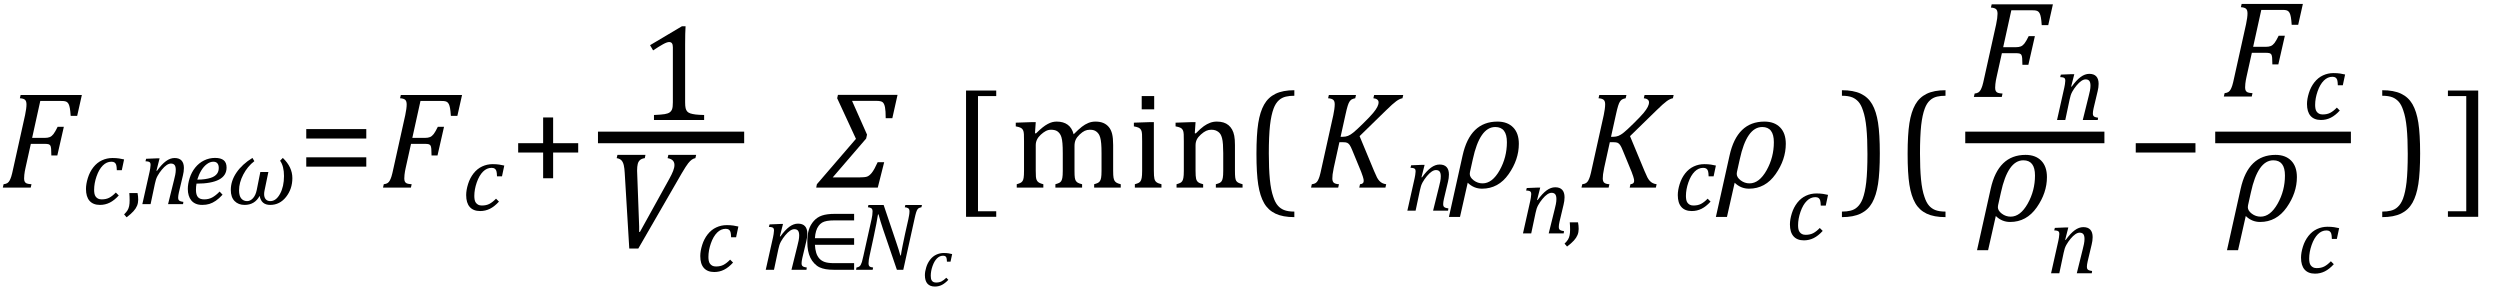 <?xml version="1.0" encoding="UTF-8" standalone="no"?><svg xmlns="http://www.w3.org/2000/svg" xmlns:xlink="http://www.w3.org/1999/xlink" stroke-dasharray="none" shape-rendering="auto" font-family="'Dialog'" width="359.813" text-rendering="auto" fill-opacity="1" contentScriptType="text/ecmascript" color-interpolation="auto" color-rendering="auto" preserveAspectRatio="xMidYMid meet" font-size="12" fill="black" stroke="black" image-rendering="auto" stroke-miterlimit="10" zoomAndPan="magnify" version="1.0" stroke-linecap="square" stroke-linejoin="miter" contentStyleType="text/css" font-style="normal" height="42" stroke-width="1" stroke-dashoffset="0" font-weight="normal" stroke-opacity="1" y="-15"><!--Converted from MathML using JEuclid--><defs id="genericDefs"/><g><g text-rendering="optimizeLegibility" transform="translate(0,27)" color-rendering="optimizeQuality" color-interpolation="linearRGB" image-rendering="optimizeQuality"><path d="M3.672 -2.844 Q3.609 -2.547 3.57 -2.344 Q3.531 -2.141 3.5 -1.844 Q3.469 -1.547 3.469 -1.312 Q3.469 -1.016 3.562 -0.844 Q3.656 -0.672 3.852 -0.594 Q4.047 -0.516 4.531 -0.484 L4.422 0 L0.406 0 L0.516 -0.484 Q0.891 -0.531 1.078 -0.664 Q1.266 -0.797 1.391 -1.031 Q1.516 -1.266 1.625 -1.602 Q1.734 -1.938 1.938 -2.906 L3.609 -10.438 Q3.812 -11.406 3.812 -11.969 Q3.812 -12.453 3.594 -12.641 Q3.375 -12.828 2.859 -12.859 L2.969 -13.328 L11.781 -13.328 L11.109 -10.328 L10.172 -10.328 Q10.125 -11.031 10.055 -11.422 Q9.984 -11.812 9.883 -12.008 Q9.781 -12.203 9.656 -12.297 Q9.531 -12.391 9.344 -12.43 Q9.156 -12.469 8.797 -12.469 L5.797 -12.469 L4.625 -7.156 L6.453 -7.156 Q6.891 -7.156 7.172 -7.273 Q7.453 -7.391 7.695 -7.703 Q7.938 -8.016 8.297 -8.75 L9.188 -8.75 L8.25 -4.625 L7.391 -4.625 Q7.391 -5.234 7.359 -5.578 Q7.328 -5.922 7.242 -6.055 Q7.156 -6.188 6.984 -6.242 Q6.812 -6.297 6.359 -6.297 L4.438 -6.297 L3.672 -2.844 Z" stroke="none"/></g><g text-rendering="optimizeLegibility" transform="translate(11.781,29.383)" color-rendering="optimizeQuality" color-interpolation="linearRGB" image-rendering="optimizeQuality"><path d="M5.031 -4.891 Q5.016 -5.422 4.945 -5.648 Q4.875 -5.875 4.711 -5.992 Q4.547 -6.109 4.25 -6.109 Q3.562 -6.109 3.016 -5.562 Q2.469 -5.016 2.117 -4.008 Q1.766 -3 1.766 -2.062 Q1.766 -1.781 1.812 -1.523 Q1.859 -1.266 1.992 -1.086 Q2.125 -0.906 2.328 -0.797 Q2.531 -0.688 2.859 -0.688 Q3.484 -0.688 3.938 -0.922 Q4.391 -1.156 4.891 -1.672 L5.312 -1.25 Q4.672 -0.547 4.016 -0.219 Q3.359 0.109 2.609 0.109 Q1.625 0.109 1.109 -0.477 Q0.594 -1.062 0.594 -2.188 Q0.594 -2.906 0.867 -3.781 Q1.141 -4.656 1.664 -5.32 Q2.188 -5.984 2.898 -6.312 Q3.609 -6.641 4.406 -6.641 Q4.953 -6.641 5.359 -6.578 Q5.766 -6.516 6.078 -6.438 L5.75 -4.891 L5.031 -4.891 Z" stroke="none"/></g><g text-rendering="optimizeLegibility" transform="translate(17.688,29.383)" color-rendering="optimizeQuality" color-interpolation="linearRGB" image-rendering="optimizeQuality"><path d="M2.109 -1.594 Q2.203 -1.109 2.203 -0.641 Q2.203 -0.172 2.039 0.227 Q1.875 0.625 1.516 1.023 Q1.156 1.422 0.531 1.891 L0.172 1.469 Q0.516 1.141 0.672 0.875 Q0.828 0.609 0.898 0.273 Q0.969 -0.062 0.969 -0.562 Q0.969 -1.078 0.922 -1.594 L2.109 -1.594 Z" stroke="none"/></g><g text-rendering="optimizeLegibility" transform="translate(19.891,29.383)" color-rendering="optimizeQuality" color-interpolation="linearRGB" image-rendering="optimizeQuality"><path d="M6.453 0 L4.297 0 L5.156 -3.469 Q5.25 -3.812 5.328 -4.211 Q5.406 -4.609 5.406 -4.938 Q5.406 -5.422 5.234 -5.633 Q5.062 -5.844 4.703 -5.844 Q4.422 -5.844 4.094 -5.625 Q3.766 -5.406 3.398 -4.961 Q3.031 -4.516 2.781 -4.062 Q2.531 -3.609 2.406 -2.953 L1.781 0 L0.594 0 L1.641 -4.672 Q1.672 -4.828 1.727 -5.133 Q1.781 -5.438 1.781 -5.641 Q1.781 -5.844 1.727 -5.945 Q1.672 -6.047 1.531 -6.102 Q1.391 -6.156 1.047 -6.172 L1.141 -6.531 L2.688 -6.594 L3.078 -6.594 L2.625 -4.812 L2.703 -4.797 Q3.375 -5.734 3.992 -6.188 Q4.609 -6.641 5.234 -6.641 Q5.906 -6.641 6.242 -6.273 Q6.578 -5.906 6.578 -5.203 Q6.578 -4.953 6.539 -4.664 Q6.5 -4.375 6.438 -4.141 L5.859 -1.703 Q5.75 -1.219 5.75 -0.938 Q5.75 -0.719 5.82 -0.609 Q5.891 -0.5 6.031 -0.438 Q6.172 -0.375 6.5 -0.328 L6.453 0 Z" stroke="none"/></g><g text-rendering="optimizeLegibility" transform="translate(26.469,29.383)" color-rendering="optimizeQuality" color-interpolation="linearRGB" image-rendering="optimizeQuality"><path d="M5.562 -1.359 Q5.062 -0.812 4.594 -0.492 Q4.125 -0.172 3.664 -0.031 Q3.203 0.109 2.641 0.109 Q2.094 0.109 1.703 -0.062 Q1.312 -0.234 1.062 -0.539 Q0.812 -0.844 0.688 -1.266 Q0.562 -1.688 0.562 -2.188 Q0.562 -2.906 0.828 -3.75 Q1.094 -4.594 1.625 -5.258 Q2.156 -5.922 2.898 -6.289 Q3.641 -6.656 4.484 -6.656 Q5.312 -6.656 5.727 -6.32 Q6.141 -5.984 6.141 -5.266 Q6.141 -4.109 5.047 -3.531 Q3.953 -2.953 1.812 -2.953 Q1.734 -2.531 1.734 -2.062 Q1.734 -1.344 2.016 -1.016 Q2.297 -0.688 2.922 -0.688 Q3.562 -0.688 4.07 -0.961 Q4.578 -1.234 5.141 -1.812 L5.562 -1.359 ZM1.922 -3.531 Q2.562 -3.531 3.031 -3.602 Q3.5 -3.672 3.844 -3.781 Q4.188 -3.891 4.414 -4.047 Q4.641 -4.203 4.773 -4.391 Q4.906 -4.578 4.961 -4.789 Q5.016 -5 5.016 -5.219 Q5.016 -5.641 4.82 -5.875 Q4.625 -6.109 4.234 -6.109 Q3.766 -6.109 3.305 -5.766 Q2.844 -5.422 2.492 -4.836 Q2.141 -4.25 1.922 -3.531 Z" stroke="none"/></g><g text-rendering="optimizeLegibility" transform="translate(32.609,29.383)" color-rendering="optimizeQuality" color-interpolation="linearRGB" image-rendering="optimizeQuality"><path d="M4.766 -1.172 L4.75 -1.172 Q4.047 0.109 2.594 0.109 Q1.703 0.109 1.156 -0.445 Q0.609 -1 0.609 -2.047 Q0.609 -3.344 1.422 -4.539 Q2.234 -5.734 3.719 -6.656 L4 -6.188 Q3.031 -5.453 2.414 -4.281 Q1.797 -3.109 1.797 -1.984 Q1.797 -1.188 2.117 -0.812 Q2.438 -0.438 2.953 -0.438 Q3.422 -0.438 3.805 -0.859 Q4.188 -1.281 4.344 -2.047 L4.859 -4.625 L6.016 -4.625 L5.469 -1.984 Q5.406 -1.703 5.406 -1.453 Q5.406 -0.969 5.641 -0.703 Q5.875 -0.438 6.297 -0.438 Q7.125 -0.438 7.695 -1.484 Q8.266 -2.531 8.266 -4.047 Q8.266 -5.469 7.703 -6.25 L8.094 -6.656 Q9.469 -5.344 9.469 -3.75 Q9.469 -2.188 8.562 -1.039 Q7.656 0.109 6.281 0.109 Q5 0.109 4.766 -1.172 Z" stroke="none"/></g><g text-rendering="optimizeLegibility" transform="translate(42.859,27)" color-rendering="optimizeQuality" color-interpolation="linearRGB" image-rendering="optimizeQuality"><path d="M1.219 -7.062 L1.219 -8.422 L9.859 -8.422 L9.859 -7.062 L1.219 -7.062 ZM1.219 -3.016 L1.219 -4.359 L9.859 -4.359 L9.859 -3.016 L1.219 -3.016 Z" stroke="none"/></g><g text-rendering="optimizeLegibility" transform="translate(54.719,27)" color-rendering="optimizeQuality" color-interpolation="linearRGB" image-rendering="optimizeQuality"><path d="M3.672 -2.844 Q3.609 -2.547 3.57 -2.344 Q3.531 -2.141 3.5 -1.844 Q3.469 -1.547 3.469 -1.312 Q3.469 -1.016 3.562 -0.844 Q3.656 -0.672 3.852 -0.594 Q4.047 -0.516 4.531 -0.484 L4.422 0 L0.406 0 L0.516 -0.484 Q0.891 -0.531 1.078 -0.664 Q1.266 -0.797 1.391 -1.031 Q1.516 -1.266 1.625 -1.602 Q1.734 -1.938 1.938 -2.906 L3.609 -10.438 Q3.812 -11.406 3.812 -11.969 Q3.812 -12.453 3.594 -12.641 Q3.375 -12.828 2.859 -12.859 L2.969 -13.328 L11.781 -13.328 L11.109 -10.328 L10.172 -10.328 Q10.125 -11.031 10.055 -11.422 Q9.984 -11.812 9.883 -12.008 Q9.781 -12.203 9.656 -12.297 Q9.531 -12.391 9.344 -12.43 Q9.156 -12.469 8.797 -12.469 L5.797 -12.469 L4.625 -7.156 L6.453 -7.156 Q6.891 -7.156 7.172 -7.273 Q7.453 -7.391 7.695 -7.703 Q7.938 -8.016 8.297 -8.75 L9.188 -8.75 L8.25 -4.625 L7.391 -4.625 Q7.391 -5.234 7.359 -5.578 Q7.328 -5.922 7.242 -6.055 Q7.156 -6.188 6.984 -6.242 Q6.812 -6.297 6.359 -6.297 L4.438 -6.297 L3.672 -2.844 Z" stroke="none"/></g><g text-rendering="optimizeLegibility" transform="translate(66.5,30.266)" color-rendering="optimizeQuality" color-interpolation="linearRGB" image-rendering="optimizeQuality"><path d="M5.031 -4.891 Q5.016 -5.422 4.945 -5.648 Q4.875 -5.875 4.711 -5.992 Q4.547 -6.109 4.25 -6.109 Q3.562 -6.109 3.016 -5.562 Q2.469 -5.016 2.117 -4.008 Q1.766 -3 1.766 -2.062 Q1.766 -1.781 1.812 -1.523 Q1.859 -1.266 1.992 -1.086 Q2.125 -0.906 2.328 -0.797 Q2.531 -0.688 2.859 -0.688 Q3.484 -0.688 3.938 -0.922 Q4.391 -1.156 4.891 -1.672 L5.312 -1.25 Q4.672 -0.547 4.016 -0.219 Q3.359 0.109 2.609 0.109 Q1.625 0.109 1.109 -0.477 Q0.594 -1.062 0.594 -2.188 Q0.594 -2.906 0.867 -3.781 Q1.141 -4.656 1.664 -5.32 Q2.188 -5.984 2.898 -6.312 Q3.609 -6.641 4.406 -6.641 Q4.953 -6.641 5.359 -6.578 Q5.766 -6.516 6.078 -6.438 L5.75 -4.891 L5.031 -4.891 Z" stroke="none"/></g><g text-rendering="optimizeLegibility" transform="translate(73.359,27)" color-rendering="optimizeQuality" color-interpolation="linearRGB" image-rendering="optimizeQuality"><path d="M6.25 -5.047 L6.25 -1.344 L4.812 -1.344 L4.812 -5.047 L1.219 -5.047 L1.219 -6.391 L4.812 -6.391 L4.812 -10.094 L6.25 -10.094 L6.25 -6.391 L9.859 -6.391 L9.859 -5.047 L6.25 -5.047 Z" stroke="none"/></g><g text-rendering="optimizeLegibility" stroke-width="1.667" color-interpolation="linearRGB" color-rendering="optimizeQuality" image-rendering="optimizeQuality"><line y2="19.78" fill="none" x1="86.897" x2="106.272" y1="19.78"/><path d="M6.781 -2.547 Q6.781 -1.984 6.852 -1.695 Q6.922 -1.406 7.078 -1.227 Q7.234 -1.047 7.539 -0.945 Q7.844 -0.844 8.305 -0.789 Q8.766 -0.734 9.516 -0.719 L9.516 0 L2.297 0 L2.297 -0.719 Q3.375 -0.766 3.844 -0.844 Q4.312 -0.922 4.555 -1.094 Q4.797 -1.266 4.906 -1.562 Q5.016 -1.859 5.016 -2.547 L5.016 -10.469 Q5.016 -10.859 4.883 -11.039 Q4.75 -11.219 4.484 -11.219 Q4.172 -11.219 3.594 -10.898 Q3.016 -10.578 2.172 -10.016 L1.734 -10.766 L6.312 -13.484 L6.844 -13.484 Q6.781 -12.547 6.781 -10.891 L6.781 -2.547 Z" stroke-width="1" transform="translate(91.826,17.269)" stroke="none"/></g><g text-rendering="optimizeLegibility" transform="translate(86.897,35.619)" color-rendering="optimizeQuality" color-interpolation="linearRGB" image-rendering="optimizeQuality"><path d="M6 -13.328 L5.906 -12.859 Q5.469 -12.797 5.227 -12.594 Q4.984 -12.391 4.891 -12.023 Q4.797 -11.656 4.797 -11.047 Q4.797 -10.844 4.812 -10.641 L5.094 -3.016 L5.094 -2.234 L5.203 -2.234 L9.422 -9.859 Q9.797 -10.531 9.984 -11.016 Q10.172 -11.5 10.172 -11.875 Q10.172 -12.266 9.938 -12.516 Q9.703 -12.766 9.188 -12.859 L9.297 -13.328 L13.297 -13.328 L13.188 -12.859 Q12.922 -12.812 12.68 -12.648 Q12.438 -12.484 12.141 -12.109 Q11.844 -11.734 11.219 -10.672 L4.969 0.156 L3.672 0.156 L3.016 -10.734 Q2.984 -11.375 2.883 -11.828 Q2.781 -12.281 2.555 -12.531 Q2.328 -12.781 1.859 -12.859 L1.969 -13.328 L6 -13.328 Z" stroke="none"/></g><g text-rendering="optimizeLegibility" transform="translate(100.193,39.041)" color-rendering="optimizeQuality" color-interpolation="linearRGB" image-rendering="optimizeQuality"><path d="M5.031 -4.891 Q5.016 -5.422 4.945 -5.648 Q4.875 -5.875 4.711 -5.992 Q4.547 -6.109 4.25 -6.109 Q3.562 -6.109 3.016 -5.562 Q2.469 -5.016 2.117 -4.008 Q1.766 -3 1.766 -2.062 Q1.766 -1.781 1.812 -1.523 Q1.859 -1.266 1.992 -1.086 Q2.125 -0.906 2.328 -0.797 Q2.531 -0.688 2.859 -0.688 Q3.484 -0.688 3.938 -0.922 Q4.391 -1.156 4.891 -1.672 L5.312 -1.25 Q4.672 -0.547 4.016 -0.219 Q3.359 0.109 2.609 0.109 Q1.625 0.109 1.109 -0.477 Q0.594 -1.062 0.594 -2.188 Q0.594 -2.906 0.867 -3.781 Q1.141 -4.656 1.664 -5.32 Q2.188 -5.984 2.898 -6.312 Q3.609 -6.641 4.406 -6.641 Q4.953 -6.641 5.359 -6.578 Q5.766 -6.516 6.078 -6.438 L5.75 -4.891 L5.031 -4.891 Z" stroke="none"/></g><g text-rendering="optimizeLegibility" transform="translate(118.053,27)" color-rendering="optimizeQuality" color-interpolation="linearRGB" image-rendering="optimizeQuality"><path d="M10.375 -9.984 L9.422 -9.984 Q9.422 -11.062 9.32 -11.57 Q9.219 -12.078 8.992 -12.281 Q8.766 -12.484 8.062 -12.484 L4.578 -12.484 L6.734 -7.625 L6.609 -7.062 L1.797 -1.469 L5.641 -1.469 Q6.391 -1.469 6.727 -1.578 Q7.062 -1.688 7.422 -2.133 Q7.781 -2.578 8.266 -3.656 L9.203 -3.656 L8.281 0 L-0.578 0 L-0.484 -0.484 L5.141 -7.016 L2.438 -12.859 L2.547 -13.344 L11.125 -13.344 L10.375 -9.984 Z" stroke="none"/></g><g text-rendering="optimizeLegibility" transform="translate(109.616,38.828)" color-rendering="optimizeQuality" color-interpolation="linearRGB" image-rendering="optimizeQuality"><path d="M6.453 0 L4.297 0 L5.156 -3.469 Q5.25 -3.812 5.328 -4.211 Q5.406 -4.609 5.406 -4.938 Q5.406 -5.422 5.234 -5.633 Q5.062 -5.844 4.703 -5.844 Q4.422 -5.844 4.094 -5.625 Q3.766 -5.406 3.398 -4.961 Q3.031 -4.516 2.781 -4.062 Q2.531 -3.609 2.406 -2.953 L1.781 0 L0.594 0 L1.641 -4.672 Q1.672 -4.828 1.727 -5.133 Q1.781 -5.438 1.781 -5.641 Q1.781 -5.844 1.727 -5.945 Q1.672 -6.047 1.531 -6.102 Q1.391 -6.156 1.047 -6.172 L1.141 -6.531 L2.688 -6.594 L3.078 -6.594 L2.625 -4.812 L2.703 -4.797 Q3.375 -5.734 3.992 -6.188 Q4.609 -6.641 5.234 -6.641 Q5.906 -6.641 6.242 -6.273 Q6.578 -5.906 6.578 -5.203 Q6.578 -4.953 6.539 -4.664 Q6.5 -4.375 6.438 -4.141 L5.859 -1.703 Q5.75 -1.219 5.75 -0.938 Q5.75 -0.719 5.82 -0.609 Q5.891 -0.5 6.031 -0.438 Q6.172 -0.375 6.5 -0.328 L6.453 0 Z" stroke="none"/></g><g text-rendering="optimizeLegibility" transform="translate(115.21,38.828)" color-rendering="optimizeQuality" color-interpolation="linearRGB" image-rendering="optimizeQuality"><path d="M7.719 -4.547 L7.719 -3.594 L2.078 -3.594 Q2.109 -2.953 2.258 -2.461 Q2.406 -1.969 2.711 -1.625 Q3.016 -1.281 3.5 -1.117 Q3.984 -0.953 4.828 -0.953 L7.719 -0.953 L7.719 0 L4.797 0 Q4.125 0 3.633 -0.086 Q3.141 -0.172 2.75 -0.352 Q2.359 -0.531 2 -0.906 Q1.641 -1.281 1.422 -1.734 Q1.203 -2.188 1.094 -2.75 Q0.984 -3.312 0.984 -3.984 Q0.984 -5.062 1.203 -5.766 Q1.422 -6.469 1.914 -7.023 Q2.406 -7.578 3.109 -7.812 Q3.812 -8.047 4.922 -8.047 L7.719 -8.047 L7.719 -7.109 L4.906 -7.109 Q4.234 -7.109 3.812 -7.031 Q3.391 -6.953 3.109 -6.789 Q2.828 -6.625 2.602 -6.312 Q2.375 -6 2.242 -5.555 Q2.109 -5.109 2.078 -4.547 L7.719 -4.547 Z" stroke="none"/></g><g text-rendering="optimizeLegibility" transform="translate(122.928,38.828)" color-rendering="optimizeQuality" color-interpolation="linearRGB" image-rendering="optimizeQuality"><path d="M9.766 -9.328 L9.688 -9 Q9.422 -8.938 9.312 -8.875 Q9.203 -8.812 9.109 -8.672 Q9.016 -8.531 8.922 -8.242 Q8.828 -7.953 8.688 -7.297 L7.078 0 L6.156 0 L4.156 -5.859 Q3.797 -6.922 3.516 -7.969 L3.438 -7.969 Q3.391 -7.609 3.203 -6.633 Q3.016 -5.656 2.812 -4.719 L2.219 -1.984 Q2.156 -1.703 2.117 -1.438 Q2.078 -1.172 2.078 -0.922 Q2.078 -0.609 2.227 -0.484 Q2.375 -0.359 2.734 -0.328 L2.672 0 L0.281 0 L0.344 -0.328 Q0.609 -0.375 0.742 -0.469 Q0.875 -0.562 0.961 -0.727 Q1.047 -0.891 1.125 -1.125 Q1.203 -1.359 1.344 -2.031 L2.516 -7.297 Q2.578 -7.594 2.617 -7.859 Q2.656 -8.125 2.656 -8.406 Q2.656 -8.719 2.492 -8.844 Q2.328 -8.969 1.984 -9 L2.062 -9.328 L4.25 -9.328 L6.047 -4 Q6.438 -2.859 6.656 -2.062 L6.734 -2.062 Q6.781 -2.484 6.977 -3.453 Q7.172 -4.422 7.328 -5.141 L7.812 -7.297 Q7.859 -7.531 7.914 -7.836 Q7.969 -8.141 7.969 -8.406 Q7.969 -8.719 7.805 -8.844 Q7.641 -8.969 7.297 -9 L7.375 -9.328 L9.766 -9.328 Z" stroke="none"/></g><g text-rendering="optimizeLegibility" transform="translate(132.694,41.164)" color-rendering="optimizeQuality" color-interpolation="linearRGB" image-rendering="optimizeQuality"><path d="M3.594 -3.5 Q3.578 -3.875 3.531 -4.039 Q3.484 -4.203 3.367 -4.281 Q3.25 -4.359 3.031 -4.359 Q2.547 -4.359 2.156 -3.969 Q1.766 -3.578 1.516 -2.859 Q1.266 -2.141 1.266 -1.469 Q1.266 -1.266 1.297 -1.086 Q1.328 -0.906 1.422 -0.773 Q1.516 -0.641 1.664 -0.57 Q1.812 -0.5 2.047 -0.5 Q2.484 -0.5 2.812 -0.664 Q3.141 -0.828 3.5 -1.188 L3.797 -0.891 Q3.328 -0.391 2.867 -0.156 Q2.406 0.078 1.859 0.078 Q1.156 0.078 0.789 -0.336 Q0.422 -0.75 0.422 -1.562 Q0.422 -2.078 0.617 -2.703 Q0.812 -3.328 1.188 -3.805 Q1.562 -4.281 2.07 -4.516 Q2.578 -4.75 3.141 -4.75 Q3.531 -4.75 3.82 -4.703 Q4.109 -4.656 4.344 -4.594 L4.109 -3.5 L3.594 -3.5 Z" stroke="none"/></g><g text-rendering="optimizeLegibility" transform="translate(136.804,27)" color-rendering="optimizeQuality" color-interpolation="linearRGB" image-rendering="optimizeQuality"><path d="M6.578 4.203 L2.234 4.203 L2.234 -13.969 L6.578 -13.969 L6.578 -13.172 L3.953 -13.172 L3.953 3.406 L6.578 3.406 L6.578 4.203 Z" stroke="none"/></g><g text-rendering="optimizeLegibility" transform="translate(145.382,27)" color-rendering="optimizeQuality" color-interpolation="linearRGB" image-rendering="optimizeQuality"><path d="M3.578 -7.828 L3.719 -7.797 Q4.312 -8.375 4.688 -8.672 Q5.062 -8.969 5.414 -9.156 Q5.766 -9.344 6.07 -9.422 Q6.375 -9.5 6.703 -9.5 Q7.672 -9.5 8.289 -9.047 Q8.906 -8.594 9.141 -7.672 Q9.875 -8.406 10.328 -8.758 Q10.781 -9.109 11.258 -9.305 Q11.734 -9.5 12.281 -9.5 Q12.938 -9.5 13.406 -9.305 Q13.875 -9.109 14.203 -8.719 Q14.531 -8.328 14.68 -7.727 Q14.828 -7.125 14.828 -6.125 L14.828 -2.438 Q14.828 -1.703 14.883 -1.422 Q14.938 -1.141 15.031 -0.984 Q15.125 -0.828 15.305 -0.711 Q15.484 -0.594 15.922 -0.484 L15.922 0 L12.094 0 L12.094 -0.484 Q12.469 -0.594 12.633 -0.68 Q12.797 -0.766 12.914 -0.922 Q13.031 -1.078 13.094 -1.406 Q13.156 -1.734 13.156 -2.406 L13.156 -4.969 Q13.156 -5.797 13.109 -6.336 Q13.062 -6.875 12.969 -7.195 Q12.875 -7.516 12.75 -7.703 Q12.625 -7.891 12.453 -8.031 Q12.281 -8.172 12.062 -8.25 Q11.844 -8.328 11.469 -8.328 Q11.078 -8.328 10.742 -8.172 Q10.406 -8.016 10.008 -7.641 Q9.609 -7.266 9.438 -6.891 Q9.266 -6.516 9.266 -6 L9.266 -2.438 Q9.266 -1.703 9.312 -1.422 Q9.359 -1.141 9.453 -0.984 Q9.547 -0.828 9.727 -0.711 Q9.906 -0.594 10.359 -0.484 L10.359 0 L6.516 0 L6.516 -0.484 Q6.891 -0.594 7.062 -0.68 Q7.234 -0.766 7.344 -0.922 Q7.453 -1.078 7.516 -1.406 Q7.578 -1.734 7.578 -2.406 L7.578 -4.969 Q7.578 -5.828 7.531 -6.375 Q7.484 -6.922 7.383 -7.258 Q7.281 -7.594 7.117 -7.797 Q6.953 -8 6.789 -8.109 Q6.625 -8.219 6.398 -8.273 Q6.172 -8.328 5.891 -8.328 Q5.484 -8.328 5.133 -8.141 Q4.781 -7.953 4.414 -7.617 Q4.047 -7.281 3.867 -6.906 Q3.688 -6.531 3.688 -6.109 L3.688 -2.438 Q3.688 -1.891 3.711 -1.594 Q3.734 -1.297 3.805 -1.133 Q3.875 -0.969 3.969 -0.867 Q4.062 -0.766 4.242 -0.672 Q4.422 -0.578 4.781 -0.484 L4.781 0 L0.953 0 L0.953 -0.484 Q1.328 -0.594 1.492 -0.68 Q1.656 -0.766 1.773 -0.922 Q1.891 -1.078 1.945 -1.406 Q2 -1.734 2 -2.406 L2 -6.672 Q2 -7.297 1.984 -7.68 Q1.969 -8.062 1.852 -8.289 Q1.734 -8.516 1.492 -8.625 Q1.25 -8.734 0.812 -8.812 L0.812 -9.344 L3.094 -9.422 L3.688 -9.422 L3.578 -7.828 ZM20.734 -13.172 L20.734 -11.266 L18.938 -11.266 L18.938 -13.172 L20.734 -13.172 ZM17.953 -0.484 Q18.328 -0.594 18.492 -0.68 Q18.656 -0.766 18.766 -0.922 Q18.875 -1.078 18.938 -1.406 Q19 -1.734 19 -2.406 L19 -6.672 Q19 -7.297 18.984 -7.68 Q18.969 -8.062 18.852 -8.289 Q18.734 -8.516 18.492 -8.625 Q18.25 -8.734 17.812 -8.812 L17.812 -9.344 L20.094 -9.422 L20.688 -9.422 L20.688 -2.438 Q20.688 -1.609 20.766 -1.281 Q20.844 -0.953 21.062 -0.781 Q21.281 -0.609 21.781 -0.484 L21.781 0 L17.953 0 L17.953 -0.484 ZM33.453 0 L29.609 0 L29.609 -0.484 Q30 -0.594 30.164 -0.68 Q30.328 -0.766 30.438 -0.922 Q30.547 -1.078 30.609 -1.406 Q30.672 -1.734 30.672 -2.406 L30.672 -4.969 Q30.672 -5.641 30.633 -6.203 Q30.594 -6.766 30.5 -7.117 Q30.406 -7.469 30.281 -7.672 Q30.156 -7.875 29.969 -8.016 Q29.781 -8.156 29.547 -8.242 Q29.312 -8.328 28.938 -8.328 Q28.562 -8.328 28.219 -8.172 Q27.875 -8.016 27.461 -7.648 Q27.047 -7.281 26.867 -6.914 Q26.688 -6.547 26.688 -6.078 L26.688 -2.438 Q26.688 -1.609 26.766 -1.281 Q26.844 -0.953 27.062 -0.781 Q27.281 -0.609 27.781 -0.484 L27.781 0 L23.953 0 L23.953 -0.484 Q24.328 -0.594 24.492 -0.68 Q24.656 -0.766 24.766 -0.922 Q24.875 -1.078 24.938 -1.406 Q25 -1.734 25 -2.406 L25 -6.672 Q25 -7.297 24.984 -7.68 Q24.969 -8.062 24.852 -8.289 Q24.734 -8.516 24.492 -8.625 Q24.25 -8.734 23.812 -8.812 L23.812 -9.344 L26.094 -9.422 L26.688 -9.422 L26.578 -7.828 L26.719 -7.797 Q27.438 -8.531 27.883 -8.844 Q28.328 -9.156 28.781 -9.328 Q29.234 -9.5 29.75 -9.5 Q30.281 -9.5 30.695 -9.375 Q31.109 -9.25 31.422 -8.992 Q31.734 -8.734 31.945 -8.359 Q32.156 -7.984 32.258 -7.461 Q32.359 -6.938 32.359 -6.125 L32.359 -2.438 Q32.359 -1.766 32.398 -1.461 Q32.438 -1.156 32.531 -0.992 Q32.625 -0.828 32.812 -0.719 Q33 -0.609 33.453 -0.484 L33.453 0 Z" stroke="none"/></g><g text-rendering="optimizeLegibility" transform="translate(179.069,27)" color-rendering="optimizeQuality" color-interpolation="linearRGB" image-rendering="optimizeQuality"><path d="M7.219 4.25 Q5.562 4.25 4.508 3.75 Q3.453 3.25 2.867 2.234 Q2.281 1.219 2.023 -0.414 Q1.766 -2.047 1.766 -4.844 Q1.766 -7.625 2.023 -9.266 Q2.281 -10.906 2.867 -11.945 Q3.453 -12.984 4.508 -13.5 Q5.562 -14.016 7.219 -14.016 L7.219 -13.219 Q6.531 -13.219 6 -13.094 Q5.406 -12.953 4.984 -12.562 Q4.516 -12.141 4.234 -11.375 Q3.891 -10.469 3.719 -8.984 Q3.547 -7.406 3.547 -4.922 Q3.547 -2.719 3.695 -1.18 Q3.844 0.359 4.188 1.328 Q4.453 2.156 4.859 2.609 Q5.219 3.016 5.719 3.219 Q6.297 3.453 7.219 3.453 L7.219 4.25 Z" stroke="none"/></g><g text-rendering="optimizeLegibility" transform="translate(188.288,27)" color-rendering="optimizeQuality" color-interpolation="linearRGB" image-rendering="optimizeQuality"><path d="M4.656 -7.312 L4.969 -7.312 Q5.375 -7.312 5.719 -7.445 Q6.062 -7.578 6.508 -7.938 Q6.953 -8.297 7.938 -9.266 Q8.922 -10.234 9.336 -10.734 Q9.75 -11.234 9.938 -11.602 Q10.125 -11.969 10.125 -12.281 Q10.125 -12.516 9.93 -12.672 Q9.734 -12.828 9.375 -12.859 L9.484 -13.328 L13.672 -13.328 L13.562 -12.859 Q13.172 -12.797 12.68 -12.445 Q12.188 -12.094 11.172 -11.094 L7.391 -7.406 L9.469 -2.406 Q9.734 -1.766 9.891 -1.469 Q10.047 -1.172 10.234 -0.969 Q10.422 -0.766 10.656 -0.648 Q10.891 -0.531 11.219 -0.484 L11.109 0 L7.344 0 L7.453 -0.484 Q7.984 -0.531 7.984 -0.953 Q7.984 -1.078 7.961 -1.211 Q7.938 -1.344 7.852 -1.609 Q7.766 -1.875 7.625 -2.25 L6.344 -5.359 Q6.125 -5.906 5.961 -6.133 Q5.797 -6.359 5.609 -6.445 Q5.422 -6.531 5.031 -6.531 L4.484 -6.531 L3.672 -2.844 Q3.547 -2.25 3.508 -1.914 Q3.469 -1.578 3.469 -1.312 Q3.469 -0.875 3.688 -0.695 Q3.906 -0.516 4.422 -0.484 L4.312 0 L0.406 0 L0.516 -0.484 Q0.891 -0.531 1.078 -0.664 Q1.266 -0.797 1.391 -1.031 Q1.516 -1.266 1.625 -1.602 Q1.734 -1.938 1.938 -2.906 L3.609 -10.438 Q3.703 -10.875 3.758 -11.289 Q3.812 -11.703 3.812 -12 Q3.812 -12.469 3.578 -12.648 Q3.344 -12.828 2.859 -12.859 L2.969 -13.328 L6.875 -13.328 L6.766 -12.859 Q6.391 -12.781 6.234 -12.68 Q6.078 -12.578 5.945 -12.383 Q5.812 -12.188 5.68 -11.773 Q5.547 -11.359 5.344 -10.422 L4.656 -7.312 Z" stroke="none"/></g><g text-rendering="optimizeLegibility" transform="translate(201.96,30.32)" color-rendering="optimizeQuality" color-interpolation="linearRGB" image-rendering="optimizeQuality"><path d="M6.453 0 L4.297 0 L5.156 -3.469 Q5.25 -3.812 5.328 -4.211 Q5.406 -4.609 5.406 -4.938 Q5.406 -5.422 5.234 -5.633 Q5.062 -5.844 4.703 -5.844 Q4.422 -5.844 4.094 -5.625 Q3.766 -5.406 3.398 -4.961 Q3.031 -4.516 2.781 -4.062 Q2.531 -3.609 2.406 -2.953 L1.781 0 L0.594 0 L1.641 -4.672 Q1.672 -4.828 1.727 -5.133 Q1.781 -5.438 1.781 -5.641 Q1.781 -5.844 1.727 -5.945 Q1.672 -6.047 1.531 -6.102 Q1.391 -6.156 1.047 -6.172 L1.141 -6.531 L2.688 -6.594 L3.078 -6.594 L2.625 -4.812 L2.703 -4.797 Q3.375 -5.734 3.992 -6.188 Q4.609 -6.641 5.234 -6.641 Q5.906 -6.641 6.242 -6.273 Q6.578 -5.906 6.578 -5.203 Q6.578 -4.953 6.539 -4.664 Q6.5 -4.375 6.438 -4.141 L5.859 -1.703 Q5.75 -1.219 5.75 -0.938 Q5.75 -0.719 5.82 -0.609 Q5.891 -0.5 6.031 -0.438 Q6.172 -0.375 6.5 -0.328 L6.453 0 Z" stroke="none"/></g><g text-rendering="optimizeLegibility" transform="translate(208.897,27)" color-rendering="optimizeQuality" color-interpolation="linearRGB" image-rendering="optimizeQuality"><path d="M2.344 -0.703 L1.234 4.219 L-0.359 4.219 L1.609 -4.625 Q2.688 -9.5 6.625 -9.5 Q8.062 -9.5 8.883 -8.664 Q9.703 -7.828 9.703 -6.297 Q9.703 -4.031 8.234 -1.938 Q6.766 0.156 4.406 0.156 Q3.219 0.156 2.344 -0.703 ZM3.078 -4.078 L2.672 -2.25 Q2.641 -2.109 2.641 -1.969 Q2.641 -1.469 3.211 -1.039 Q3.781 -0.609 4.484 -0.609 Q5.875 -0.609 6.93 -2.477 Q7.984 -4.344 7.984 -6.531 Q7.984 -8.719 6.312 -8.719 Q4.078 -8.719 3.078 -4.078 Z" stroke="none"/></g><g text-rendering="optimizeLegibility" transform="translate(218.6,33.594)" color-rendering="optimizeQuality" color-interpolation="linearRGB" image-rendering="optimizeQuality"><path d="M6.453 0 L4.297 0 L5.156 -3.469 Q5.25 -3.812 5.328 -4.211 Q5.406 -4.609 5.406 -4.938 Q5.406 -5.422 5.234 -5.633 Q5.062 -5.844 4.703 -5.844 Q4.422 -5.844 4.094 -5.625 Q3.766 -5.406 3.398 -4.961 Q3.031 -4.516 2.781 -4.062 Q2.531 -3.609 2.406 -2.953 L1.781 0 L0.594 0 L1.641 -4.672 Q1.672 -4.828 1.727 -5.133 Q1.781 -5.438 1.781 -5.641 Q1.781 -5.844 1.727 -5.945 Q1.672 -6.047 1.531 -6.102 Q1.391 -6.156 1.047 -6.172 L1.141 -6.531 L2.688 -6.594 L3.078 -6.594 L2.625 -4.812 L2.703 -4.797 Q3.375 -5.734 3.992 -6.188 Q4.609 -6.641 5.234 -6.641 Q5.906 -6.641 6.242 -6.273 Q6.578 -5.906 6.578 -5.203 Q6.578 -4.953 6.539 -4.664 Q6.5 -4.375 6.438 -4.141 L5.859 -1.703 Q5.75 -1.219 5.75 -0.938 Q5.75 -0.719 5.82 -0.609 Q5.891 -0.5 6.031 -0.438 Q6.172 -0.375 6.5 -0.328 L6.453 0 Z" stroke="none"/></g><g text-rendering="optimizeLegibility" transform="translate(225.007,33.594)" color-rendering="optimizeQuality" color-interpolation="linearRGB" image-rendering="optimizeQuality"><path d="M2.109 -1.594 Q2.203 -1.109 2.203 -0.641 Q2.203 -0.172 2.039 0.227 Q1.875 0.625 1.516 1.023 Q1.156 1.422 0.531 1.891 L0.172 1.469 Q0.516 1.141 0.672 0.875 Q0.828 0.609 0.898 0.273 Q0.969 -0.062 0.969 -0.562 Q0.969 -1.078 0.922 -1.594 L2.109 -1.594 Z" stroke="none"/></g><g text-rendering="optimizeLegibility" transform="translate(227.21,27)" color-rendering="optimizeQuality" color-interpolation="linearRGB" image-rendering="optimizeQuality"><path d="M4.656 -7.312 L4.969 -7.312 Q5.375 -7.312 5.719 -7.445 Q6.062 -7.578 6.508 -7.938 Q6.953 -8.297 7.938 -9.266 Q8.922 -10.234 9.336 -10.734 Q9.75 -11.234 9.938 -11.602 Q10.125 -11.969 10.125 -12.281 Q10.125 -12.516 9.93 -12.672 Q9.734 -12.828 9.375 -12.859 L9.484 -13.328 L13.672 -13.328 L13.562 -12.859 Q13.172 -12.797 12.68 -12.445 Q12.188 -12.094 11.172 -11.094 L7.391 -7.406 L9.469 -2.406 Q9.734 -1.766 9.891 -1.469 Q10.047 -1.172 10.234 -0.969 Q10.422 -0.766 10.656 -0.648 Q10.891 -0.531 11.219 -0.484 L11.109 0 L7.344 0 L7.453 -0.484 Q7.984 -0.531 7.984 -0.953 Q7.984 -1.078 7.961 -1.211 Q7.938 -1.344 7.852 -1.609 Q7.766 -1.875 7.625 -2.25 L6.344 -5.359 Q6.125 -5.906 5.961 -6.133 Q5.797 -6.359 5.609 -6.445 Q5.422 -6.531 5.031 -6.531 L4.484 -6.531 L3.672 -2.844 Q3.547 -2.25 3.508 -1.914 Q3.469 -1.578 3.469 -1.312 Q3.469 -0.875 3.688 -0.695 Q3.906 -0.516 4.422 -0.484 L4.312 0 L0.406 0 L0.516 -0.484 Q0.891 -0.531 1.078 -0.664 Q1.266 -0.797 1.391 -1.031 Q1.516 -1.266 1.625 -1.602 Q1.734 -1.938 1.938 -2.906 L3.609 -10.438 Q3.703 -10.875 3.758 -11.289 Q3.812 -11.703 3.812 -12 Q3.812 -12.469 3.578 -12.648 Q3.344 -12.828 2.859 -12.859 L2.969 -13.328 L6.875 -13.328 L6.766 -12.859 Q6.391 -12.781 6.234 -12.68 Q6.078 -12.578 5.945 -12.383 Q5.812 -12.188 5.68 -11.773 Q5.547 -11.359 5.344 -10.422 L4.656 -7.312 Z" stroke="none"/></g><g text-rendering="optimizeLegibility" transform="translate(240.882,30.266)" color-rendering="optimizeQuality" color-interpolation="linearRGB" image-rendering="optimizeQuality"><path d="M5.031 -4.891 Q5.016 -5.422 4.945 -5.648 Q4.875 -5.875 4.711 -5.992 Q4.547 -6.109 4.25 -6.109 Q3.562 -6.109 3.016 -5.562 Q2.469 -5.016 2.117 -4.008 Q1.766 -3 1.766 -2.062 Q1.766 -1.781 1.812 -1.523 Q1.859 -1.266 1.992 -1.086 Q2.125 -0.906 2.328 -0.797 Q2.531 -0.688 2.859 -0.688 Q3.484 -0.688 3.938 -0.922 Q4.391 -1.156 4.891 -1.672 L5.312 -1.25 Q4.672 -0.547 4.016 -0.219 Q3.359 0.109 2.609 0.109 Q1.625 0.109 1.109 -0.477 Q0.594 -1.062 0.594 -2.188 Q0.594 -2.906 0.867 -3.781 Q1.141 -4.656 1.664 -5.32 Q2.188 -5.984 2.898 -6.312 Q3.609 -6.641 4.406 -6.641 Q4.953 -6.641 5.359 -6.578 Q5.766 -6.516 6.078 -6.438 L5.75 -4.891 L5.031 -4.891 Z" stroke="none"/></g><g text-rendering="optimizeLegibility" transform="translate(247.319,27)" color-rendering="optimizeQuality" color-interpolation="linearRGB" image-rendering="optimizeQuality"><path d="M2.344 -0.703 L1.234 4.219 L-0.359 4.219 L1.609 -4.625 Q2.688 -9.5 6.625 -9.5 Q8.062 -9.5 8.883 -8.664 Q9.703 -7.828 9.703 -6.297 Q9.703 -4.031 8.234 -1.938 Q6.766 0.156 4.406 0.156 Q3.219 0.156 2.344 -0.703 ZM3.078 -4.078 L2.672 -2.25 Q2.641 -2.109 2.641 -1.969 Q2.641 -1.469 3.211 -1.039 Q3.781 -0.609 4.484 -0.609 Q5.875 -0.609 6.93 -2.477 Q7.984 -4.344 7.984 -6.531 Q7.984 -8.719 6.312 -8.719 Q4.078 -8.719 3.078 -4.078 Z" stroke="none"/></g><g text-rendering="optimizeLegibility" transform="translate(257.022,34.484)" color-rendering="optimizeQuality" color-interpolation="linearRGB" image-rendering="optimizeQuality"><path d="M5.031 -4.891 Q5.016 -5.422 4.945 -5.648 Q4.875 -5.875 4.711 -5.992 Q4.547 -6.109 4.25 -6.109 Q3.562 -6.109 3.016 -5.562 Q2.469 -5.016 2.117 -4.008 Q1.766 -3 1.766 -2.062 Q1.766 -1.781 1.812 -1.523 Q1.859 -1.266 1.992 -1.086 Q2.125 -0.906 2.328 -0.797 Q2.531 -0.688 2.859 -0.688 Q3.484 -0.688 3.938 -0.922 Q4.391 -1.156 4.891 -1.672 L5.312 -1.25 Q4.672 -0.547 4.016 -0.219 Q3.359 0.109 2.609 0.109 Q1.625 0.109 1.109 -0.477 Q0.594 -1.062 0.594 -2.188 Q0.594 -2.906 0.867 -3.781 Q1.141 -4.656 1.664 -5.32 Q2.188 -5.984 2.898 -6.312 Q3.609 -6.641 4.406 -6.641 Q4.953 -6.641 5.359 -6.578 Q5.766 -6.516 6.078 -6.438 L5.75 -4.891 L5.031 -4.891 Z" stroke="none"/></g><g text-rendering="optimizeLegibility" transform="translate(264.678,27)" color-rendering="optimizeQuality" color-interpolation="linearRGB" image-rendering="optimizeQuality"><path d="M0.422 -14.016 Q2.078 -14.016 3.133 -13.516 Q4.188 -13.016 4.773 -12 Q5.359 -10.984 5.617 -9.352 Q5.875 -7.719 5.875 -4.922 Q5.875 -2.156 5.617 -0.508 Q5.359 1.141 4.773 2.18 Q4.188 3.219 3.133 3.734 Q2.078 4.25 0.422 4.25 L0.422 3.453 Q1.109 3.453 1.625 3.328 Q2.234 3.188 2.641 2.797 Q3.109 2.375 3.406 1.609 Q3.75 0.703 3.922 -0.781 Q4.094 -2.359 4.094 -4.844 Q4.094 -7.047 3.945 -8.586 Q3.797 -10.125 3.453 -11.094 Q3.188 -11.922 2.781 -12.375 Q2.406 -12.781 1.922 -12.984 Q1.344 -13.219 0.422 -13.219 L0.422 -14.016 Z" stroke="none"/></g><g text-rendering="optimizeLegibility" transform="translate(272.788,27)" color-rendering="optimizeQuality" color-interpolation="linearRGB" image-rendering="optimizeQuality"><path d="M7.219 4.25 Q5.562 4.25 4.508 3.75 Q3.453 3.25 2.867 2.234 Q2.281 1.219 2.023 -0.414 Q1.766 -2.047 1.766 -4.844 Q1.766 -7.625 2.023 -9.266 Q2.281 -10.906 2.867 -11.945 Q3.453 -12.984 4.508 -13.5 Q5.562 -14.016 7.219 -14.016 L7.219 -13.219 Q6.531 -13.219 6 -13.094 Q5.406 -12.953 4.984 -12.562 Q4.516 -12.141 4.234 -11.375 Q3.891 -10.469 3.719 -8.984 Q3.547 -7.406 3.547 -4.922 Q3.547 -2.719 3.695 -1.18 Q3.844 0.359 4.188 1.328 Q4.453 2.156 4.859 2.609 Q5.219 3.016 5.719 3.219 Q6.297 3.453 7.219 3.453 L7.219 4.25 Z" stroke="none"/></g><g text-rendering="optimizeLegibility" stroke-width="1.667" color-interpolation="linearRGB" color-rendering="optimizeQuality" image-rendering="optimizeQuality"><line y2="19.78" fill="none" x1="283.684" x2="302.044" y1="19.78"/><path d="M3.672 -2.844 Q3.609 -2.547 3.57 -2.344 Q3.531 -2.141 3.5 -1.844 Q3.469 -1.547 3.469 -1.312 Q3.469 -1.016 3.562 -0.844 Q3.656 -0.672 3.852 -0.594 Q4.047 -0.516 4.531 -0.484 L4.422 0 L0.406 0 L0.516 -0.484 Q0.891 -0.531 1.078 -0.664 Q1.266 -0.797 1.391 -1.031 Q1.516 -1.266 1.625 -1.602 Q1.734 -1.938 1.938 -2.906 L3.609 -10.438 Q3.812 -11.406 3.812 -11.969 Q3.812 -12.453 3.594 -12.641 Q3.375 -12.828 2.859 -12.859 L2.969 -13.328 L11.781 -13.328 L11.109 -10.328 L10.172 -10.328 Q10.125 -11.031 10.055 -11.422 Q9.984 -11.812 9.883 -12.008 Q9.781 -12.203 9.656 -12.297 Q9.531 -12.391 9.344 -12.43 Q9.156 -12.469 8.797 -12.469 L5.797 -12.469 L4.625 -7.156 L6.453 -7.156 Q6.891 -7.156 7.172 -7.273 Q7.453 -7.391 7.695 -7.703 Q7.938 -8.016 8.297 -8.75 L9.188 -8.75 L8.25 -4.625 L7.391 -4.625 Q7.391 -5.234 7.359 -5.578 Q7.328 -5.922 7.242 -6.055 Q7.156 -6.188 6.984 -6.242 Q6.812 -6.297 6.359 -6.297 L4.438 -6.297 L3.672 -2.844 Z" stroke-width="1" transform="translate(283.684,13.949)" stroke="none"/></g><g text-rendering="optimizeLegibility" transform="translate(295.466,17.269)" color-rendering="optimizeQuality" color-interpolation="linearRGB" image-rendering="optimizeQuality"><path d="M6.453 0 L4.297 0 L5.156 -3.469 Q5.25 -3.812 5.328 -4.211 Q5.406 -4.609 5.406 -4.938 Q5.406 -5.422 5.234 -5.633 Q5.062 -5.844 4.703 -5.844 Q4.422 -5.844 4.094 -5.625 Q3.766 -5.406 3.398 -4.961 Q3.031 -4.516 2.781 -4.062 Q2.531 -3.609 2.406 -2.953 L1.781 0 L0.594 0 L1.641 -4.672 Q1.672 -4.828 1.727 -5.133 Q1.781 -5.438 1.781 -5.641 Q1.781 -5.844 1.727 -5.945 Q1.672 -6.047 1.531 -6.102 Q1.391 -6.156 1.047 -6.172 L1.141 -6.531 L2.688 -6.594 L3.078 -6.594 L2.625 -4.812 L2.703 -4.797 Q3.375 -5.734 3.992 -6.188 Q4.609 -6.641 5.234 -6.641 Q5.906 -6.641 6.242 -6.273 Q6.578 -5.906 6.578 -5.203 Q6.578 -4.953 6.539 -4.664 Q6.5 -4.375 6.438 -4.141 L5.859 -1.703 Q5.75 -1.219 5.75 -0.938 Q5.75 -0.719 5.82 -0.609 Q5.891 -0.5 6.031 -0.438 Q6.172 -0.375 6.5 -0.328 L6.453 0 Z" stroke="none"/></g><g text-rendering="optimizeLegibility" transform="translate(284.903,31.791)" color-rendering="optimizeQuality" color-interpolation="linearRGB" image-rendering="optimizeQuality"><path d="M2.344 -0.703 L1.234 4.219 L-0.359 4.219 L1.609 -4.625 Q2.688 -9.5 6.625 -9.5 Q8.062 -9.5 8.883 -8.664 Q9.703 -7.828 9.703 -6.297 Q9.703 -4.031 8.234 -1.938 Q6.766 0.156 4.406 0.156 Q3.219 0.156 2.344 -0.703 ZM3.078 -4.078 L2.672 -2.25 Q2.641 -2.109 2.641 -1.969 Q2.641 -1.469 3.211 -1.039 Q3.781 -0.609 4.484 -0.609 Q5.875 -0.609 6.93 -2.477 Q7.984 -4.344 7.984 -6.531 Q7.984 -8.719 6.312 -8.719 Q4.078 -8.719 3.078 -4.078 Z" stroke="none"/></g><g text-rendering="optimizeLegibility" transform="translate(294.606,39.33)" color-rendering="optimizeQuality" color-interpolation="linearRGB" image-rendering="optimizeQuality"><path d="M6.453 0 L4.297 0 L5.156 -3.469 Q5.25 -3.812 5.328 -4.211 Q5.406 -4.609 5.406 -4.938 Q5.406 -5.422 5.234 -5.633 Q5.062 -5.844 4.703 -5.844 Q4.422 -5.844 4.094 -5.625 Q3.766 -5.406 3.398 -4.961 Q3.031 -4.516 2.781 -4.062 Q2.531 -3.609 2.406 -2.953 L1.781 0 L0.594 0 L1.641 -4.672 Q1.672 -4.828 1.727 -5.133 Q1.781 -5.438 1.781 -5.641 Q1.781 -5.844 1.727 -5.945 Q1.672 -6.047 1.531 -6.102 Q1.391 -6.156 1.047 -6.172 L1.141 -6.531 L2.688 -6.594 L3.078 -6.594 L2.625 -4.812 L2.703 -4.797 Q3.375 -5.734 3.992 -6.188 Q4.609 -6.641 5.234 -6.641 Q5.906 -6.641 6.242 -6.273 Q6.578 -5.906 6.578 -5.203 Q6.578 -4.953 6.539 -4.664 Q6.5 -4.375 6.438 -4.141 L5.859 -1.703 Q5.75 -1.219 5.75 -0.938 Q5.75 -0.719 5.82 -0.609 Q5.891 -0.5 6.031 -0.438 Q6.172 -0.375 6.5 -0.328 L6.453 0 Z" stroke="none"/></g><g text-rendering="optimizeLegibility" transform="translate(306.154,27)" color-rendering="optimizeQuality" color-interpolation="linearRGB" image-rendering="optimizeQuality"><path d="M1.234 -5.047 L1.234 -6.391 L9.828 -6.391 L9.828 -5.047 L1.234 -5.047 Z" stroke="none"/></g><g text-rendering="optimizeLegibility" stroke-width="1.667" color-interpolation="linearRGB" color-rendering="optimizeQuality" image-rendering="optimizeQuality"><line y2="19.78" fill="none" x1="319.66" x2="337.519" y1="19.78"/><path d="M3.672 -2.844 Q3.609 -2.547 3.57 -2.344 Q3.531 -2.141 3.5 -1.844 Q3.469 -1.547 3.469 -1.312 Q3.469 -1.016 3.562 -0.844 Q3.656 -0.672 3.852 -0.594 Q4.047 -0.516 4.531 -0.484 L4.422 0 L0.406 0 L0.516 -0.484 Q0.891 -0.531 1.078 -0.664 Q1.266 -0.797 1.391 -1.031 Q1.516 -1.266 1.625 -1.602 Q1.734 -1.938 1.938 -2.906 L3.609 -10.438 Q3.812 -11.406 3.812 -11.969 Q3.812 -12.453 3.594 -12.641 Q3.375 -12.828 2.859 -12.859 L2.969 -13.328 L11.781 -13.328 L11.109 -10.328 L10.172 -10.328 Q10.125 -11.031 10.055 -11.422 Q9.984 -11.812 9.883 -12.008 Q9.781 -12.203 9.656 -12.297 Q9.531 -12.391 9.344 -12.43 Q9.156 -12.469 8.797 -12.469 L5.797 -12.469 L4.625 -7.156 L6.453 -7.156 Q6.891 -7.156 7.172 -7.273 Q7.453 -7.391 7.695 -7.703 Q7.938 -8.016 8.297 -8.75 L9.188 -8.75 L8.25 -4.625 L7.391 -4.625 Q7.391 -5.234 7.359 -5.578 Q7.328 -5.922 7.242 -6.055 Q7.156 -6.188 6.984 -6.242 Q6.812 -6.297 6.359 -6.297 L4.438 -6.297 L3.672 -2.844 Z" stroke-width="1" transform="translate(319.66,13.894)" stroke="none"/></g><g text-rendering="optimizeLegibility" transform="translate(331.441,17.16)" color-rendering="optimizeQuality" color-interpolation="linearRGB" image-rendering="optimizeQuality"><path d="M5.031 -4.891 Q5.016 -5.422 4.945 -5.648 Q4.875 -5.875 4.711 -5.992 Q4.547 -6.109 4.25 -6.109 Q3.562 -6.109 3.016 -5.562 Q2.469 -5.016 2.117 -4.008 Q1.766 -3 1.766 -2.062 Q1.766 -1.781 1.812 -1.523 Q1.859 -1.266 1.992 -1.086 Q2.125 -0.906 2.328 -0.797 Q2.531 -0.688 2.859 -0.688 Q3.484 -0.688 3.938 -0.922 Q4.391 -1.156 4.891 -1.672 L5.312 -1.25 Q4.672 -0.547 4.016 -0.219 Q3.359 0.109 2.609 0.109 Q1.625 0.109 1.109 -0.477 Q0.594 -1.062 0.594 -2.188 Q0.594 -2.906 0.867 -3.781 Q1.141 -4.656 1.664 -5.32 Q2.188 -5.984 2.898 -6.312 Q3.609 -6.641 4.406 -6.641 Q4.953 -6.641 5.359 -6.578 Q5.766 -6.516 6.078 -6.438 L5.75 -4.891 L5.031 -4.891 Z" stroke="none"/></g><g text-rendering="optimizeLegibility" transform="translate(320.878,31.791)" color-rendering="optimizeQuality" color-interpolation="linearRGB" image-rendering="optimizeQuality"><path d="M2.344 -0.703 L1.234 4.219 L-0.359 4.219 L1.609 -4.625 Q2.688 -9.5 6.625 -9.5 Q8.062 -9.5 8.883 -8.664 Q9.703 -7.828 9.703 -6.297 Q9.703 -4.031 8.234 -1.938 Q6.766 0.156 4.406 0.156 Q3.219 0.156 2.344 -0.703 ZM3.078 -4.078 L2.672 -2.25 Q2.641 -2.109 2.641 -1.969 Q2.641 -1.469 3.211 -1.039 Q3.781 -0.609 4.484 -0.609 Q5.875 -0.609 6.93 -2.477 Q7.984 -4.344 7.984 -6.531 Q7.984 -8.719 6.312 -8.719 Q4.078 -8.719 3.078 -4.078 Z" stroke="none"/></g><g text-rendering="optimizeLegibility" transform="translate(330.582,39.276)" color-rendering="optimizeQuality" color-interpolation="linearRGB" image-rendering="optimizeQuality"><path d="M5.031 -4.891 Q5.016 -5.422 4.945 -5.648 Q4.875 -5.875 4.711 -5.992 Q4.547 -6.109 4.25 -6.109 Q3.562 -6.109 3.016 -5.562 Q2.469 -5.016 2.117 -4.008 Q1.766 -3 1.766 -2.062 Q1.766 -1.781 1.812 -1.523 Q1.859 -1.266 1.992 -1.086 Q2.125 -0.906 2.328 -0.797 Q2.531 -0.688 2.859 -0.688 Q3.484 -0.688 3.938 -0.922 Q4.391 -1.156 4.891 -1.672 L5.312 -1.25 Q4.672 -0.547 4.016 -0.219 Q3.359 0.109 2.609 0.109 Q1.625 0.109 1.109 -0.477 Q0.594 -1.062 0.594 -2.188 Q0.594 -2.906 0.867 -3.781 Q1.141 -4.656 1.664 -5.32 Q2.188 -5.984 2.898 -6.312 Q3.609 -6.641 4.406 -6.641 Q4.953 -6.641 5.359 -6.578 Q5.766 -6.516 6.078 -6.438 L5.75 -4.891 L5.031 -4.891 Z" stroke="none"/></g><g text-rendering="optimizeLegibility" transform="translate(342.442,27)" color-rendering="optimizeQuality" color-interpolation="linearRGB" image-rendering="optimizeQuality"><path d="M0.422 -14.016 Q2.078 -14.016 3.133 -13.516 Q4.188 -13.016 4.773 -12 Q5.359 -10.984 5.617 -9.352 Q5.875 -7.719 5.875 -4.922 Q5.875 -2.156 5.617 -0.508 Q5.359 1.141 4.773 2.18 Q4.188 3.219 3.133 3.734 Q2.078 4.25 0.422 4.25 L0.422 3.453 Q1.109 3.453 1.625 3.328 Q2.234 3.188 2.641 2.797 Q3.109 2.375 3.406 1.609 Q3.75 0.703 3.922 -0.781 Q4.094 -2.359 4.094 -4.844 Q4.094 -7.047 3.945 -8.586 Q3.797 -10.125 3.453 -11.094 Q3.188 -11.922 2.781 -12.375 Q2.406 -12.781 1.922 -12.984 Q1.344 -13.219 0.422 -13.219 L0.422 -14.016 Z" stroke="none"/></g><g text-rendering="optimizeLegibility" transform="translate(351.895,27)" color-rendering="optimizeQuality" color-interpolation="linearRGB" image-rendering="optimizeQuality"><path d="M4.781 4.203 L0.422 4.203 L0.422 3.406 L3.062 3.406 L3.062 -13.172 L0.422 -13.172 L0.422 -13.969 L4.781 -13.969 L4.781 4.203 Z" stroke="none"/></g></g></svg>